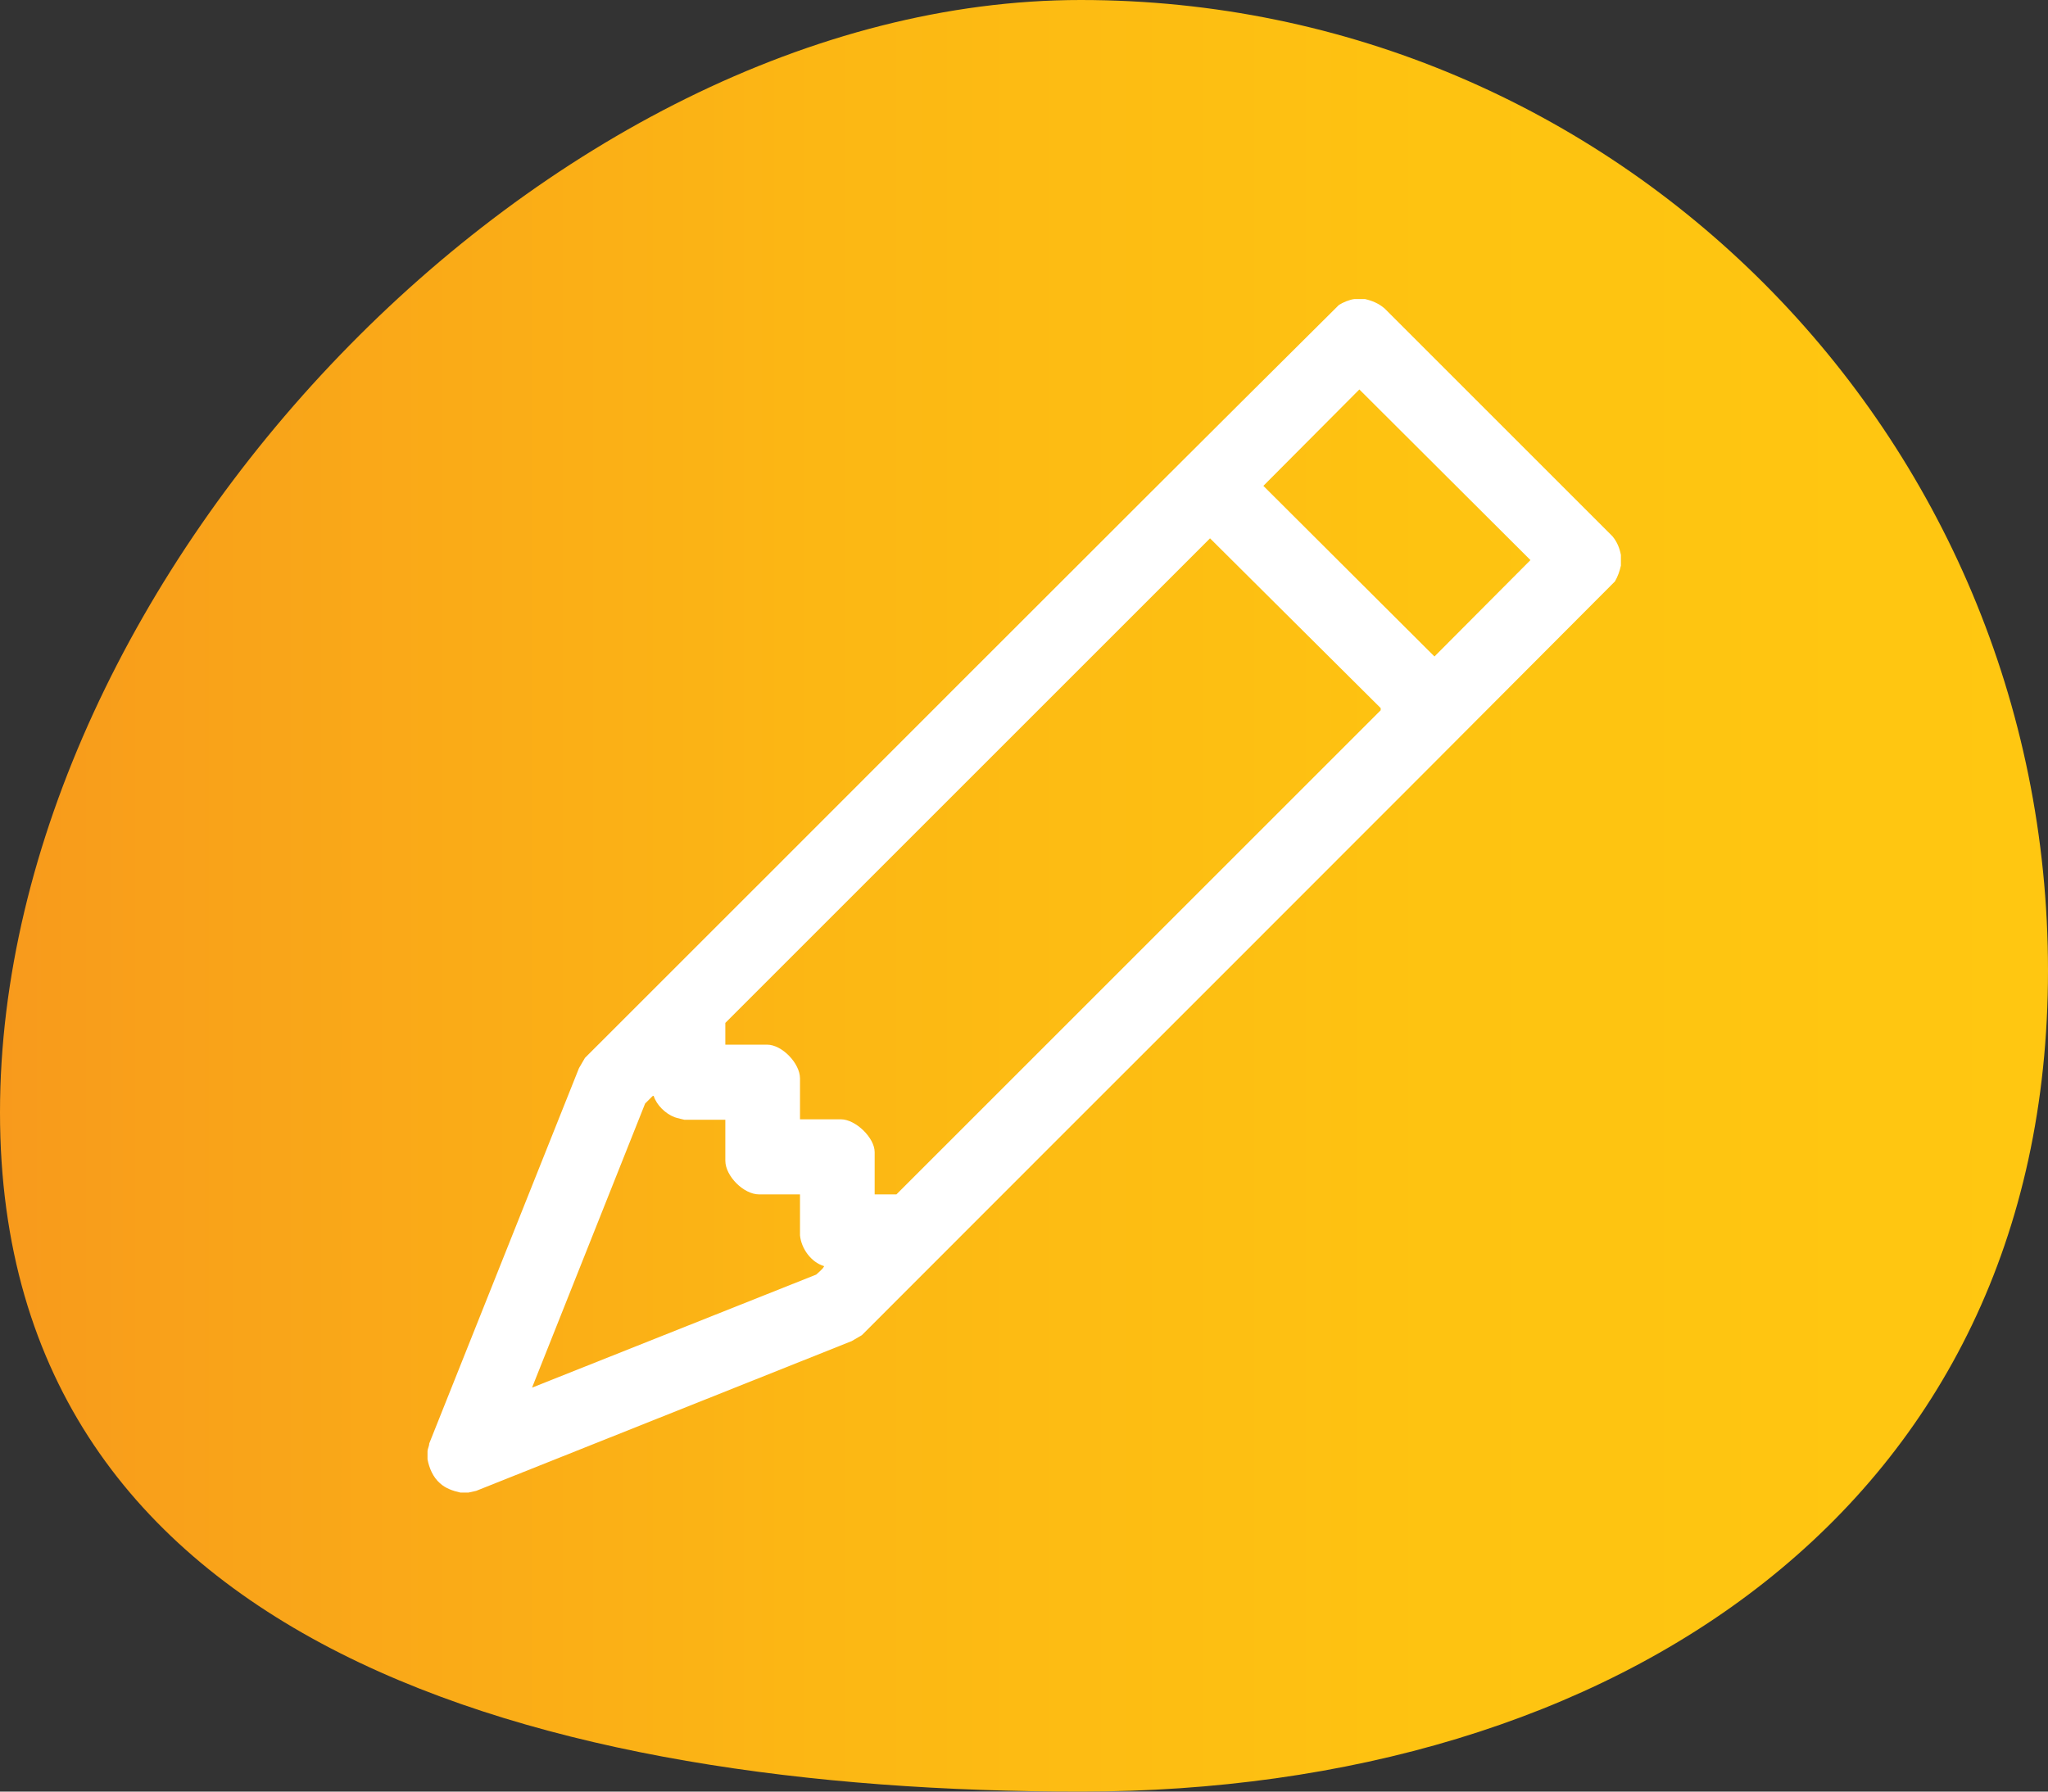 <svg width="48" height="42" viewBox="0 0 48 42" fill="none" xmlns="http://www.w3.org/2000/svg">
<rect x="0" y="0" width="48" height="42" fill="#333333" stroke="none"/>
<g clip-path="url(#clip0_481_32042)">
<path d="M48 22.75C48 35.32 37.85 42 25.33 42C12.81 42 0 38.65 0 26.08C0 13.51 12.8 0 25.33 0C37.86 0 48 10.19 48 22.75Z" fill="url(#paint0_linear_481_32042)"/>
<path d="M31.99 7.01C32.16 7.05 32.31 7.11 32.45 7.23L37.79 12.57C37.9 12.7 37.96 12.85 37.99 13.01V13.26C37.96 13.39 37.92 13.51 37.85 13.63C31.98 19.53 26.08 25.41 20.2 31.3L19.96 31.44L11.16 34.95L10.98 34.99H10.79C10.61 34.95 10.44 34.89 10.31 34.77C10.15 34.63 10.06 34.42 10.02 34.21C10.02 34.15 10.02 34.08 10.02 34.02C10.02 33.97 10.06 33.9 10.06 33.84L13.57 25.04L13.71 24.8C19.6 18.92 25.47 13.02 31.38 7.15C31.47 7.09 31.64 7.02 31.75 7.01H32H31.99ZM31.86 9.13L29.61 11.39L33.62 15.39L35.87 13.13L31.86 9.13ZM20.5 28H21.01L32.36 16.65V16.62V16.6L28.36 12.62L17 23.98V24.49H17.98C18.33 24.49 18.75 24.93 18.75 25.28V26.24H19.71C20.05 26.24 20.5 26.67 20.5 27.01V27.99V28ZM18.75 28.96V28H17.79C17.43 28 17 27.57 17 27.21V26.25H16.04C16.04 26.25 15.86 26.21 15.81 26.19C15.6 26.11 15.39 25.91 15.32 25.69C15.3 25.69 15.3 25.69 15.29 25.7C15.27 25.72 15.14 25.85 15.12 25.87L12.47 32.53L19.13 29.88C19.13 29.88 19.29 29.74 19.3 29.71C19.3 29.7 19.32 29.7 19.31 29.68C19.01 29.59 18.78 29.27 18.75 28.96Z" fill="white"/>
</g>
<defs>
<linearGradient id="paint0_linear_481_32042" x1="0" y1="21" x2="48" y2="21" gradientUnits="userSpaceOnUse">
<stop stop-color="#F89A1C"/>
<stop offset="0.12" stop-color="#F9A419"/>
<stop offset="0.4" stop-color="#FCB714"/>
<stop offset="0.7" stop-color="#FEC311"/>
<stop offset="1" stop-color="#FFC711"/>
</linearGradient>
<clipPath id="clip0_481_32042">
<rect width="48" height="42" fill="white"/>
</clipPath>
</defs>
</svg>
